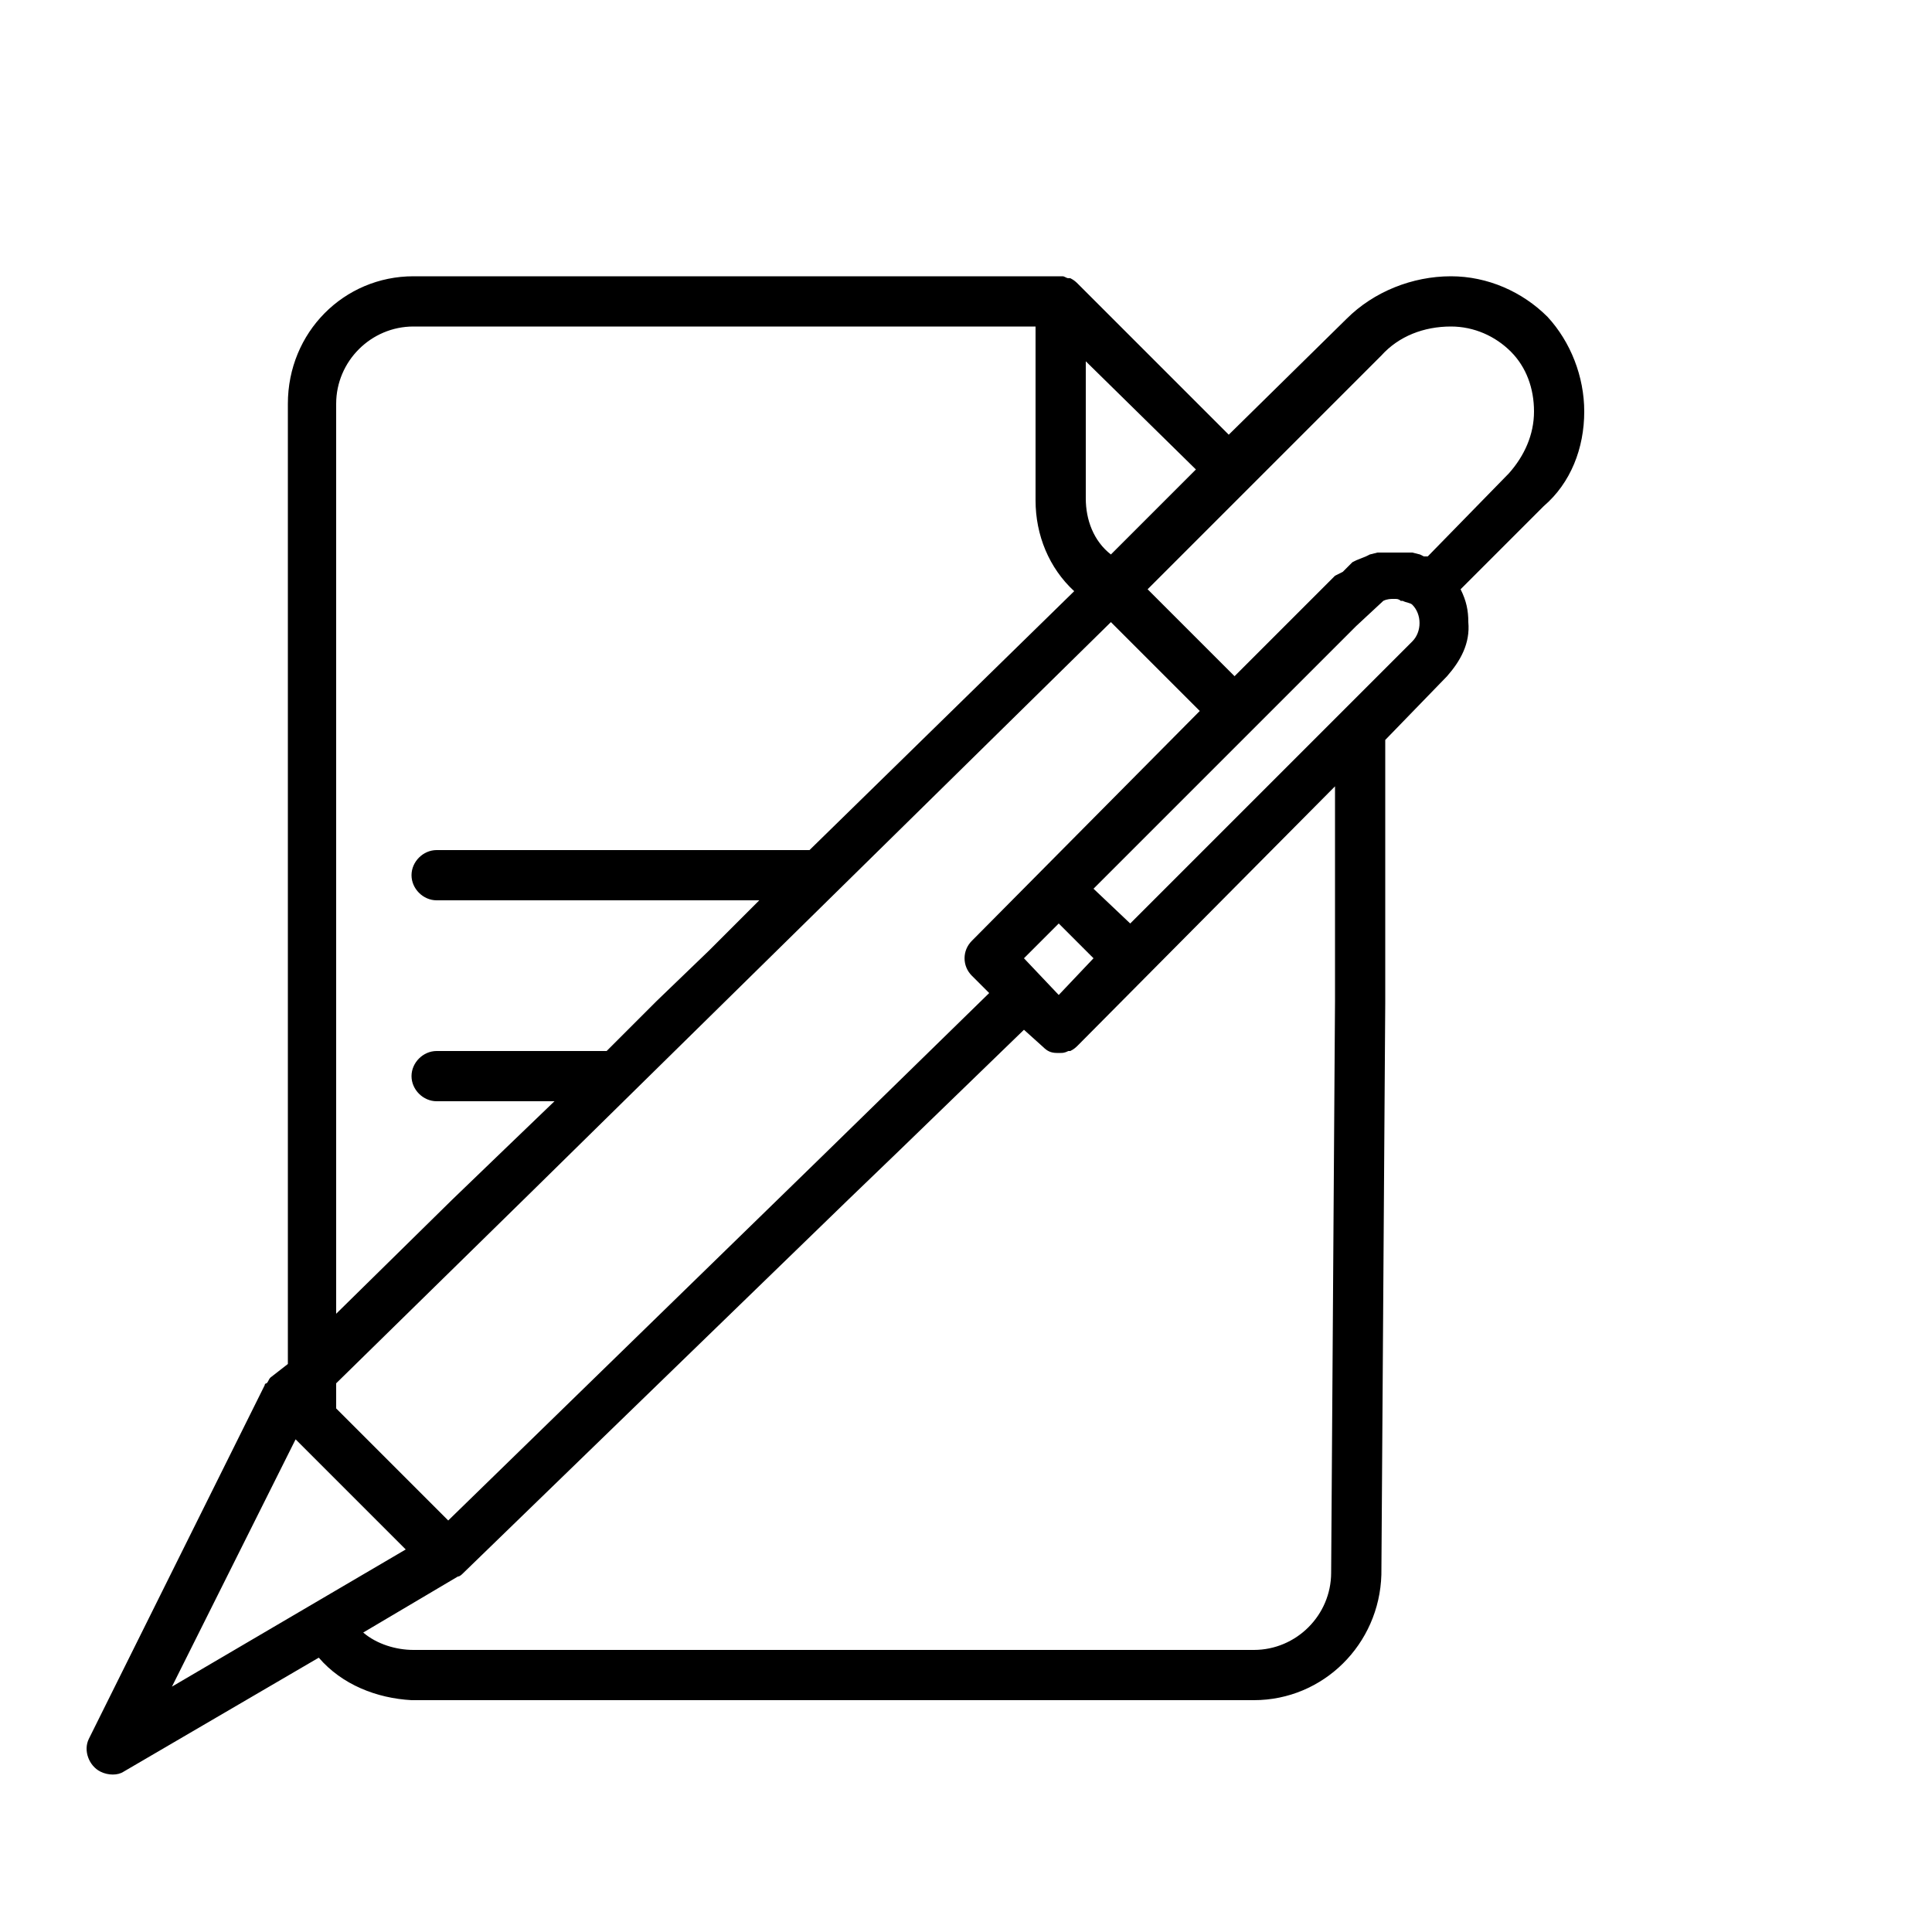 <svg enable-background="new 0 0 10 10" viewBox="0 0 10 10" xmlns="http://www.w3.org/2000/svg"><path d="m7.94 2.13c0 .12-.05.23-.13.32l-.42.43h-.02l-.02-.01-.04-.01h-.02c-.02 0-.04 0-.06 0h-.01c-.02 0-.04 0-.07 0h-.02l-.04.01-.02.01-.05.02-.02.01c-.02.02-.03.03-.05.05l-.04.02-.04.04-.48.48-.45-.45.52-.52.69-.69c.09-.1.22-.15.36-.15.12 0 .23.05.31.13s.12.19.12.31zm-.63 1.19-.36.36-1.1 1.1-.19-.18.82-.82.54-.54.14-.13c.02-.01.04-.01.05-.01h.01c.01 0 .02 0 .03.01h.01c.02.01.04.01.05.02.05.05.05.14 0 .19zm-.4 1.86-.02 2.96c0 .22-.18.4-.4.4h-4.35c-.09 0-.19-.03-.26-.09l.49-.29c.01 0 .02-.01.03-.02l1.99-1.93s.27-.26.27-.26l.64-.62.1.09c.02.02.04.03.07.03h.02c.01 0 .02 0 .04-.01h.01c.02-.01.03-.02.04-.03l1.33-1.34zm-6.02 3.55.64-1.28.57.57zm4.59-3.95.18.18-.18.19-.18-.19zm-3.74 2.38 1.01-.99 3-2.95.46.46-1.18 1.19c-.05.05-.05.13 0 .18l.09.09-.87.85-1.93 1.88-.58-.58zm0-5.07c0-.22.18-.4.4-.4h3.22v.9c0 .18.07.35.2.47l-1.37 1.34h-1.93c-.07 0-.13.06-.13.13s.06.13.13.13h1.67l-.26.26-.27.26-.26.26h-.88c-.07 0-.13.06-.13.13s.06.13.13.13h.61l-.26.25-.27.26-.6.59zm3.88-.22.57.56-.44.44c-.09-.07-.13-.18-.13-.29zm2.58.26c0-.18-.07-.36-.19-.49-.13-.13-.31-.21-.5-.21-.2 0-.4.08-.54.22l-.61.6-.78-.78c-.01-.01-.02-.02-.04-.03h-.01c-.01 0-.02-.01-.03-.01h-3.36c-.36 0-.65.29-.65.66v4.97l-.09.07c-.01.01-.01.02-.02.03 0 0-.01 0-.01.01l-.91 1.83c-.03.06 0 .14.06.17.04.02.09.02.12 0l1.01-.59c.12.14.3.21.48.22h4.36c.36 0 .65-.29.66-.65l.02-2.96v-1.36l.32-.33c.07-.08.12-.17.11-.28 0-.06-.01-.11-.04-.17l.43-.43c.14-.12.21-.3.21-.49z"/></svg>